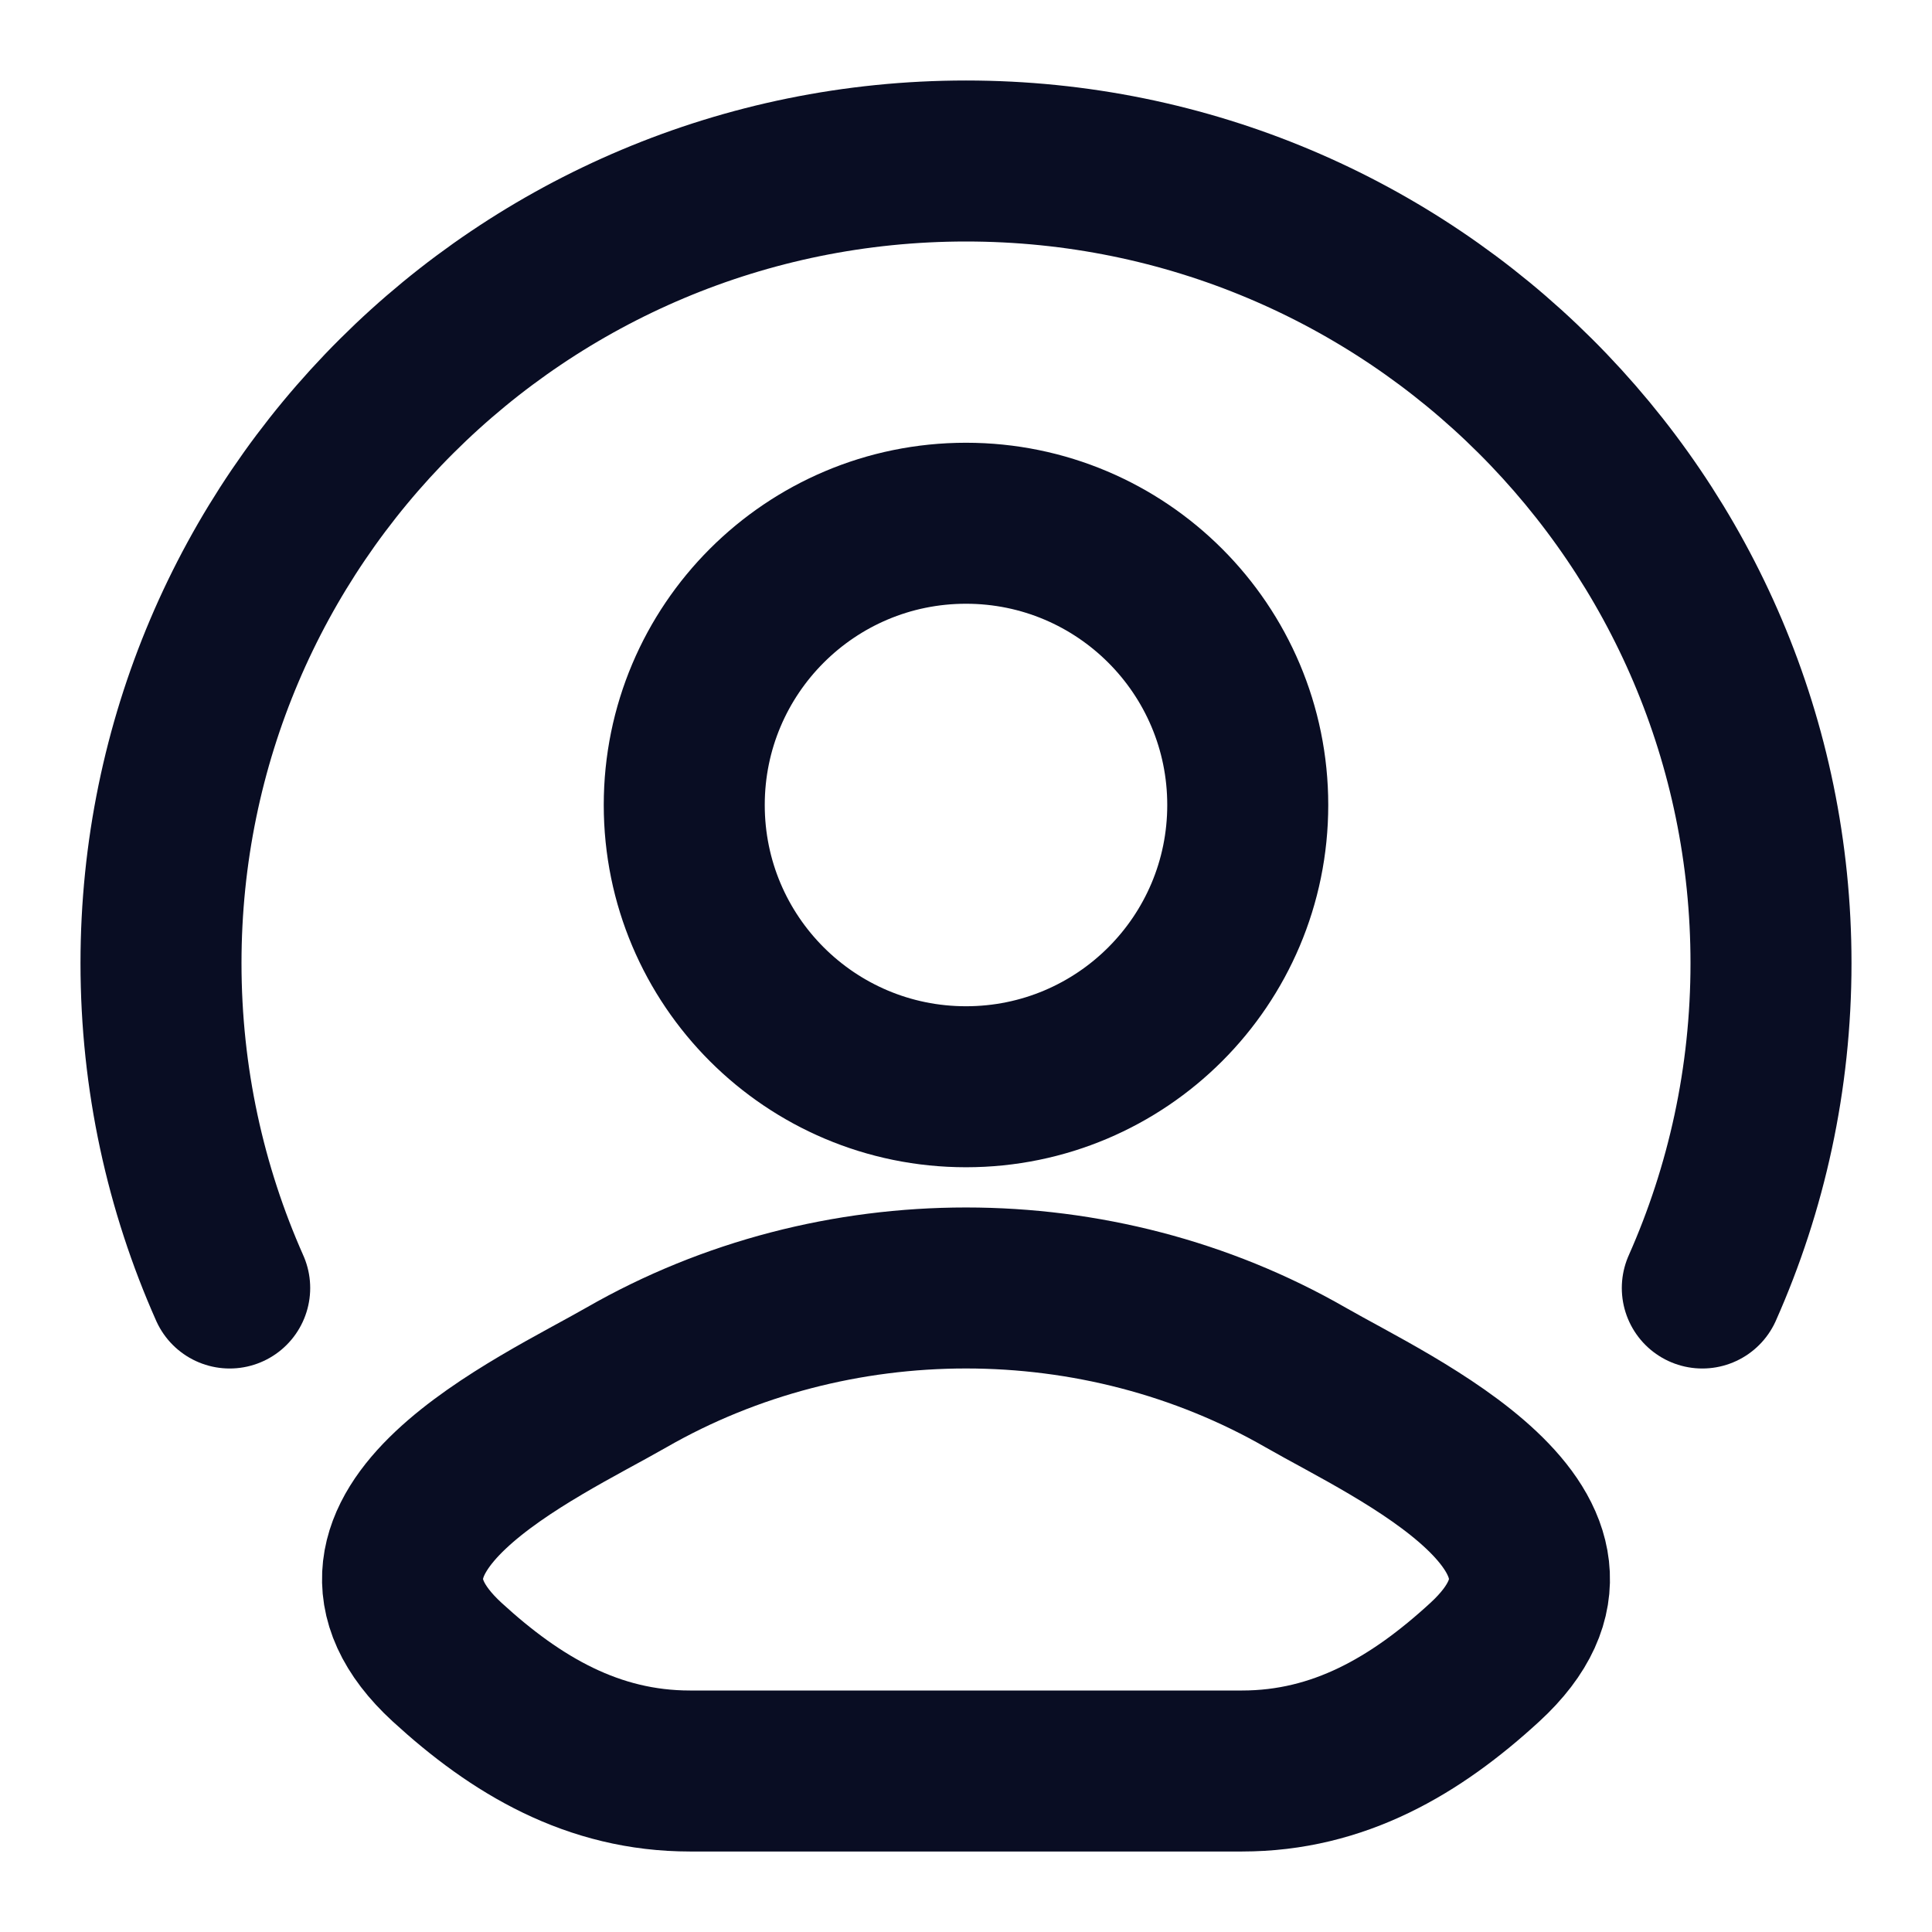 <svg width="18" height="18" viewBox="0 0 18 18" fill="none" xmlns="http://www.w3.org/2000/svg">
<g clip-path="url(#clip0_9245_4125)">
<path d="M2.14 12C1.729 11.075 1.5 10.051 1.5 8.973C1.5 4.846 4.858 1.5 9 1.5C13.142 1.5 16.5 4.846 16.5 8.973C16.5 10.051 16.271 11.075 15.86 12M5.837 12.833C7.772 11.722 10.228 11.722 12.163 12.833C12.988 13.307 15.152 14.275 13.834 15.486C13.191 16.077 12.473 16.5 11.572 16.5H6.428C5.527 16.5 4.81 16.077 4.166 15.486C2.848 14.275 5.012 13.307 5.837 12.833ZM11.625 7.5C11.625 8.95 10.45 10.125 9 10.125C7.55 10.125 6.375 8.95 6.375 7.5C6.375 6.05 7.55 4.875 9 4.875C10.45 4.875 11.625 6.05 11.625 7.5Z" stroke="#090D23" stroke-width="1.5" stroke-linecap="round"/>
</g>
<defs>
<clipPath id="clip0_9245_4125">
<rect width="18" height="18" fill="white"/>
</clipPath>
</defs>
</svg>
